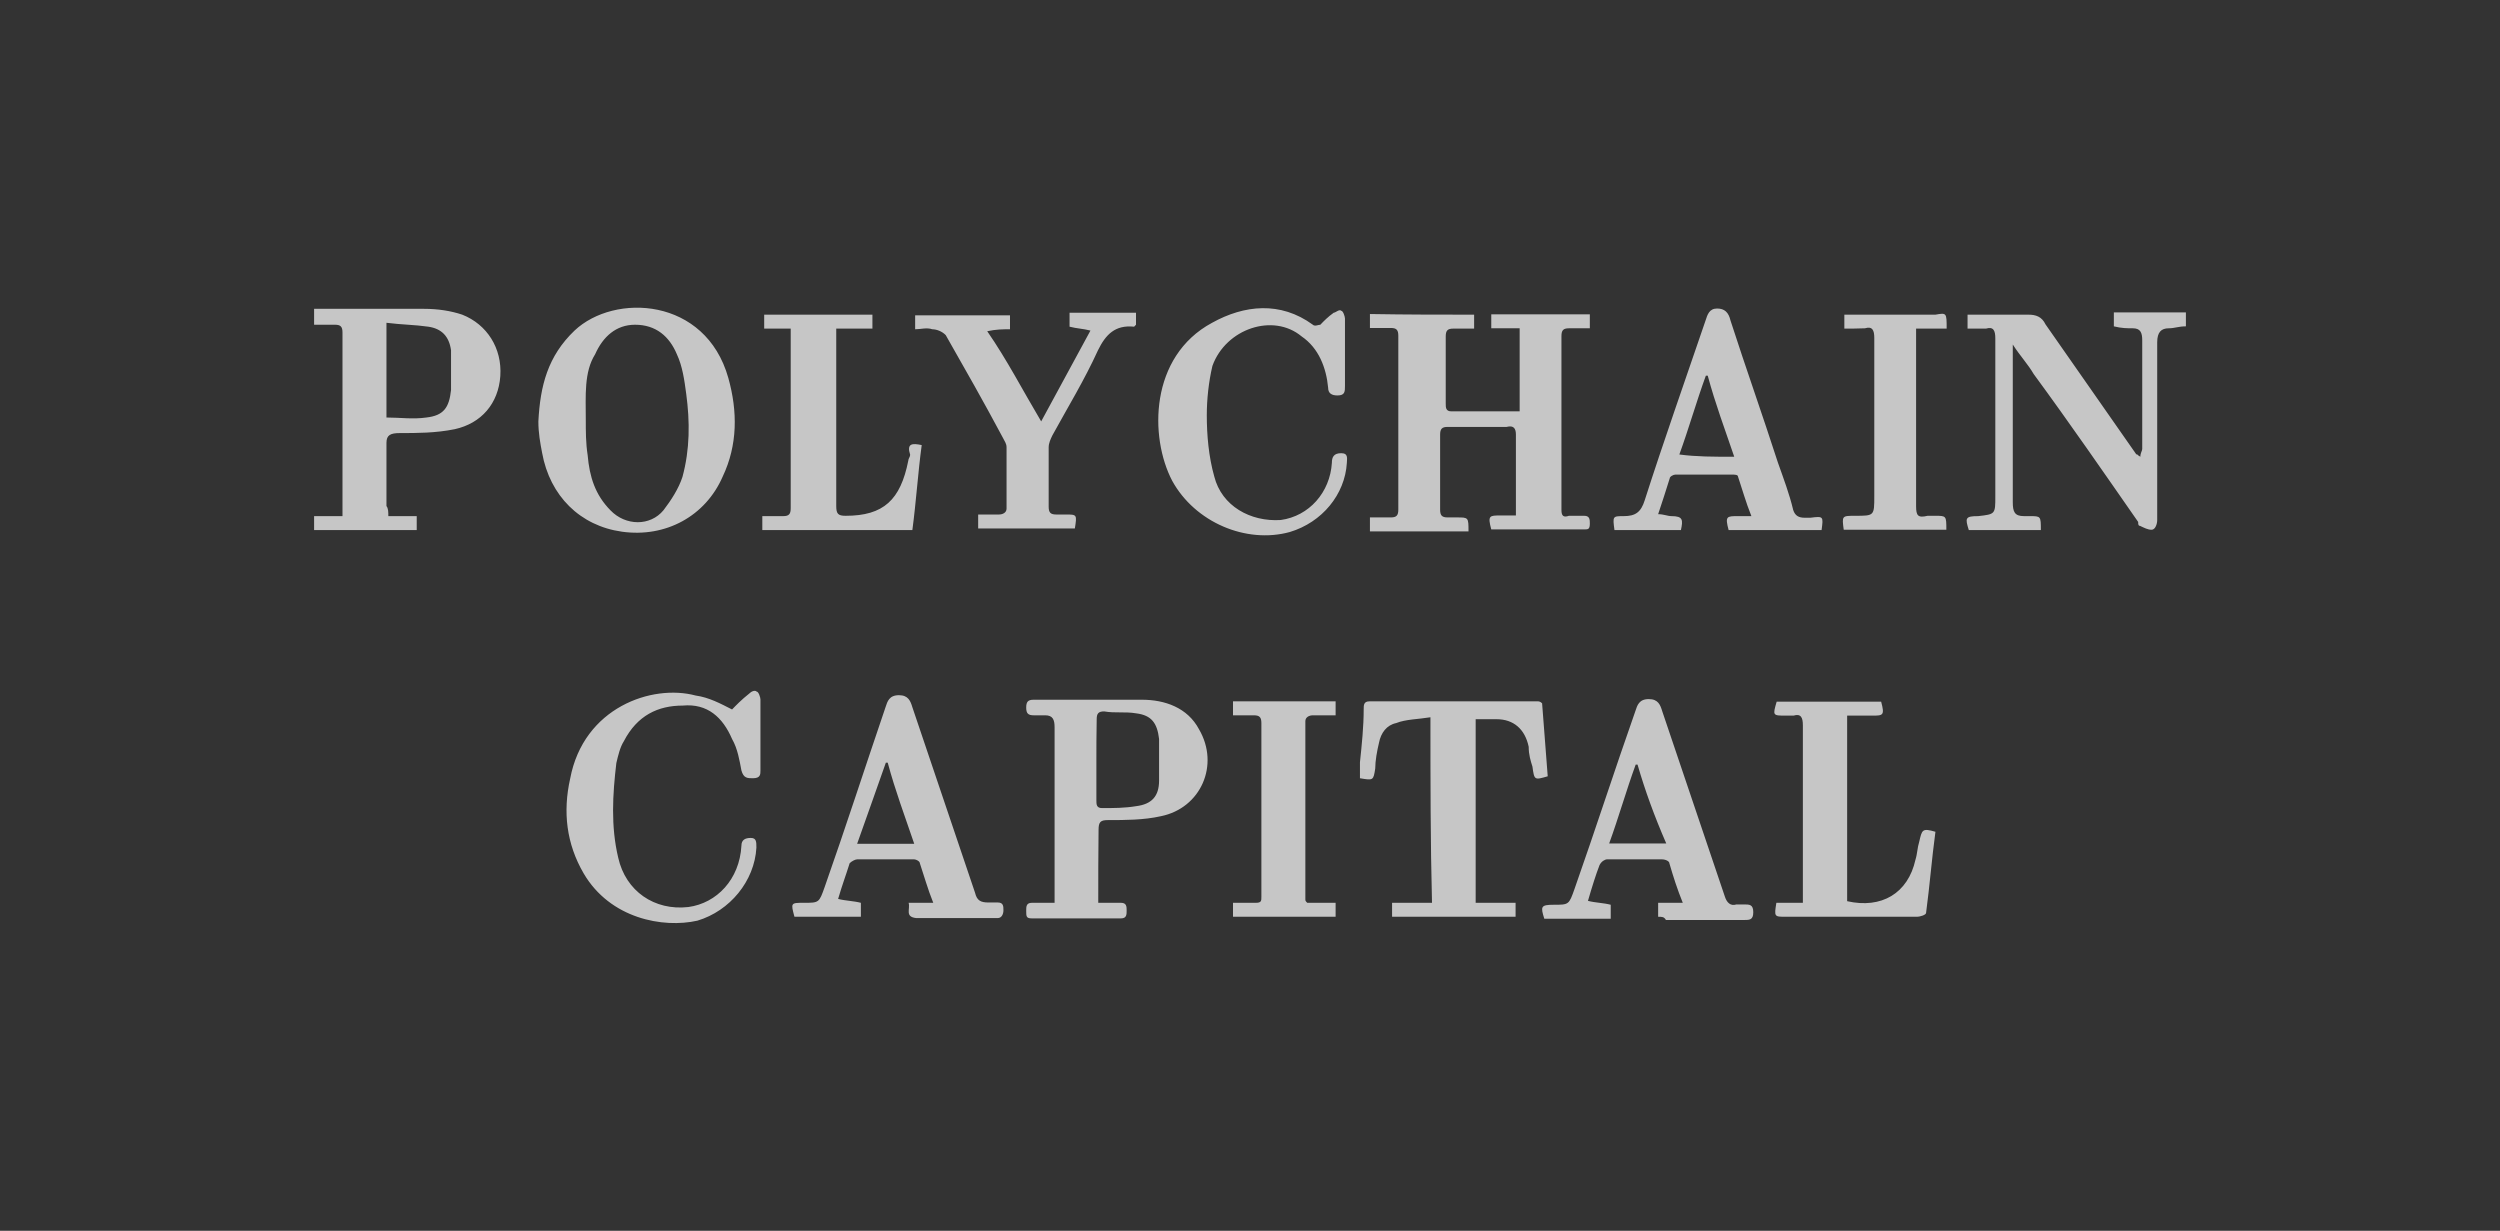 <svg width="195" height="96" viewBox="0 0 195 96" fill="none" xmlns="http://www.w3.org/2000/svg">
<rect x="0" y="0" width="195" height="96" fill="#333333" stroke="none"/>
<g opacity="0.72">
<path d="M30.29 40.258C31.02 40.258 31.774 40.258 32.504 40.258C32.504 40.713 32.504 41.017 32.504 41.346C29.828 41.346 27.176 41.346 24.5 41.346C24.5 41.042 24.5 40.587 24.5 40.258C25.23 40.258 25.984 40.258 26.714 40.258C26.714 39.954 26.714 39.802 26.714 39.65C26.714 35.02 26.714 30.567 26.714 25.936C26.714 25.481 26.568 25.329 26.13 25.329C25.546 25.329 25.084 25.329 24.5 25.329C24.5 24.873 24.5 24.57 24.5 24.089C24.646 24.089 24.792 24.089 24.938 24.089C27.614 24.089 30.266 24.089 33.088 24.089C34.134 24.089 35.156 24.241 36.056 24.544C37.978 25.303 39.171 27.151 39.025 29.327C38.879 31.477 37.541 33.021 35.472 33.476C33.988 33.78 32.504 33.78 31.191 33.78C30.461 33.78 30.144 33.932 30.144 34.539C30.144 36.234 30.144 37.778 30.144 39.473C30.29 39.65 30.29 39.954 30.29 40.258ZM30.144 25.177C30.144 27.783 30.144 30.263 30.144 32.566C31.191 32.566 32.212 32.717 33.258 32.566C34.597 32.414 35.035 31.806 35.181 30.415C35.181 29.327 35.181 28.416 35.181 27.328C35.035 26.24 34.451 25.632 33.404 25.481C32.358 25.329 31.337 25.329 30.144 25.177ZM57.101 55.339C57.393 55.035 57.831 54.579 58.439 54.099C58.585 53.947 58.877 53.795 59.023 53.947C59.169 53.947 59.315 54.402 59.315 54.554C59.315 56.401 59.315 58.248 59.315 60.096C59.315 60.399 59.315 60.703 58.731 60.703C58.293 60.703 58.001 60.703 57.831 60.096C57.685 59.336 57.539 58.4 57.101 57.641C56.371 55.946 55.179 54.858 53.257 55.035C51.335 55.035 49.705 55.794 48.659 57.818C48.367 58.274 48.221 58.906 48.075 59.514C47.783 61.968 47.637 64.448 48.221 66.902C48.805 69.508 51.043 71.052 53.695 70.748C55.909 70.445 57.685 68.597 57.831 65.966C57.831 65.51 58.123 65.359 58.561 65.359C58.999 65.359 58.999 65.662 58.999 66.118C58.853 68.724 56.931 71.052 54.401 71.811C51.724 72.418 47.589 71.659 45.52 68.117C44.182 65.814 43.89 63.334 44.474 60.728C45.52 55.187 50.849 53.34 54.255 54.25C55.325 54.402 56.201 54.883 57.101 55.339ZM114.981 24.544C114.981 24.848 114.981 25.152 114.981 25.632C114.397 25.632 113.934 25.632 113.351 25.632C112.913 25.632 112.767 25.784 112.767 26.24C112.767 27.935 112.767 29.782 112.767 31.477C112.767 31.781 112.767 32.085 113.205 32.085C114.981 32.085 116.757 32.085 118.533 32.085C118.533 29.934 118.533 27.935 118.533 25.607C117.803 25.607 117.049 25.607 116.319 25.607C116.319 25.152 116.319 24.848 116.319 24.519C118.825 24.519 121.501 24.519 124.007 24.519C124.007 24.823 124.007 25.126 124.007 25.607C123.423 25.607 122.961 25.607 122.377 25.607C121.939 25.607 121.793 25.759 121.793 26.214C121.793 30.668 121.793 35.298 121.793 39.777C121.793 40.232 121.939 40.384 122.377 40.232C122.815 40.232 123.277 40.232 123.569 40.232C124.007 40.232 124.007 40.536 124.007 40.84C124.007 41.295 123.861 41.295 123.569 41.295C121.209 41.295 118.825 41.295 116.465 41.295H116.319C116.027 40.207 116.173 40.207 117.049 40.207C117.341 40.207 117.778 40.207 118.095 40.207H118.241C118.241 40.055 118.241 39.904 118.241 39.752C118.241 37.753 118.241 35.906 118.241 33.907C118.241 33.451 118.095 33.148 117.511 33.299C116.027 33.299 114.543 33.299 112.913 33.299C112.475 33.299 112.329 33.451 112.329 33.907C112.329 35.906 112.329 37.753 112.329 39.752C112.329 40.207 112.475 40.359 112.913 40.359C113.205 40.359 113.497 40.359 113.642 40.359C114.543 40.359 114.543 40.359 114.543 41.447C112.037 41.447 109.361 41.447 106.855 41.447C106.855 41.143 106.855 40.84 106.855 40.359C107.293 40.359 107.901 40.359 108.485 40.359C108.923 40.359 109.069 40.207 109.069 39.752C109.069 35.298 109.069 30.82 109.069 26.189C109.069 25.734 108.923 25.582 108.485 25.582C108.047 25.582 107.439 25.582 106.855 25.582C106.855 25.278 106.855 24.974 106.855 24.494C109.798 24.544 112.304 24.544 114.981 24.544ZM41.993 32.869C42.139 30.086 42.723 27.783 44.815 25.784C47.929 22.849 55.033 23.178 56.809 29.479C57.539 32.085 57.539 34.716 56.371 37.171C55.033 40.258 51.919 41.953 48.513 41.472C45.253 41.017 42.893 38.689 42.285 35.324C42.139 34.565 41.993 33.78 41.993 32.869ZM45.691 32.717C45.691 33.654 45.691 34.565 45.837 35.501C45.983 37.196 46.421 38.588 47.613 39.802C48.805 41.042 50.727 41.042 51.749 39.802C52.333 39.043 52.941 38.107 53.233 37.196C53.817 35.045 53.817 32.895 53.525 30.718C53.379 29.63 53.233 28.568 52.795 27.631C52.211 26.24 51.165 25.329 49.535 25.329C48.051 25.329 47.029 26.265 46.421 27.631C45.545 29.023 45.691 30.87 45.691 32.717ZM153.469 25.632C153.469 25.177 153.469 25.025 153.469 24.544C153.761 24.544 154.053 24.544 154.516 24.544C155.708 24.544 157.022 24.544 158.214 24.544C158.798 24.544 159.26 24.696 159.552 25.303C161.912 28.694 164.296 32.085 166.656 35.475C166.656 35.324 166.656 35.475 166.948 35.627C166.948 35.324 167.094 35.172 167.094 35.02C167.094 32.237 167.094 29.327 167.094 26.543C167.094 25.936 166.948 25.607 166.364 25.607C165.926 25.607 165.488 25.607 164.88 25.455C164.88 25.152 164.88 24.848 164.88 24.367C166.802 24.367 168.578 24.367 170.5 24.367C170.5 24.671 170.5 24.974 170.5 25.455C169.916 25.455 169.624 25.607 169.162 25.607C168.578 25.607 168.262 25.911 168.262 26.695C168.262 31.326 168.262 35.931 168.262 40.561C168.262 40.865 168.116 41.321 167.824 41.321C167.532 41.321 167.24 41.169 166.924 41.017C166.778 41.017 166.778 40.865 166.778 40.713C164.101 36.867 161.45 33.021 158.627 29.175C158.189 28.416 157.581 27.783 156.997 26.872C156.997 27.176 156.997 27.48 156.997 27.631C156.997 31.477 156.997 35.324 156.997 39.17C156.997 39.929 157.143 40.258 157.873 40.258C158.019 40.258 158.165 40.258 158.311 40.258C159.187 40.258 159.187 40.258 159.187 41.346C157.265 41.346 155.489 41.346 153.567 41.346C153.275 40.41 153.275 40.258 154.297 40.258C155.635 40.106 155.635 40.106 155.635 38.714C155.635 34.565 155.635 30.389 155.635 26.392C155.635 25.784 155.489 25.455 154.905 25.632C154.37 25.632 153.907 25.632 153.469 25.632ZM85.664 70.419C86.394 70.419 86.856 70.419 87.44 70.419C87.878 70.419 87.878 70.723 87.878 71.026C87.878 71.33 87.878 71.634 87.44 71.634C85.08 71.634 82.842 71.634 80.482 71.634C80.044 71.634 80.044 71.482 80.044 71.026C80.044 70.723 80.044 70.419 80.482 70.419C81.066 70.419 81.528 70.419 82.258 70.419C82.258 70.116 82.258 69.812 82.258 69.66C82.258 65.359 82.258 61.032 82.258 56.73C82.258 56.123 82.112 55.794 81.528 55.794C81.236 55.794 80.944 55.794 80.628 55.794C80.19 55.794 80.044 55.642 80.044 55.187C80.044 54.731 80.19 54.579 80.628 54.579C83.45 54.579 86.248 54.579 89.07 54.579C90.846 54.579 92.622 55.187 93.522 56.882C95.152 59.665 93.668 63.031 90.554 63.663C89.216 63.967 87.732 63.967 86.418 63.967C85.834 63.967 85.688 64.119 85.688 64.726C85.664 66.725 85.664 68.42 85.664 70.419ZM85.518 59.336C85.518 60.424 85.518 61.335 85.518 62.423C85.518 62.727 85.518 63.031 85.956 63.031C86.856 63.031 87.732 63.031 88.632 62.879C89.824 62.727 90.408 62.12 90.408 60.88C90.408 59.792 90.408 58.729 90.408 57.641C90.262 56.401 89.824 55.794 88.632 55.642C87.732 55.49 87.002 55.642 86.126 55.49C85.688 55.49 85.542 55.642 85.542 56.098C85.518 57.337 85.518 58.425 85.518 59.336ZM111.574 55.946C110.674 56.098 109.652 56.098 108.898 56.401C108.168 56.553 107.706 57.16 107.56 57.945C107.414 58.552 107.268 59.336 107.268 59.944C107.122 60.88 107.122 60.88 106.076 60.703C106.076 60.247 106.076 59.944 106.076 59.463C106.222 58.071 106.368 56.68 106.368 55.313C106.368 55.01 106.368 54.706 106.806 54.706C111.258 54.706 115.54 54.706 119.992 54.706C119.992 54.706 120.138 54.706 120.284 54.858C120.43 56.705 120.576 58.704 120.722 60.551C119.676 60.855 119.676 60.855 119.53 59.792C119.384 59.336 119.238 58.856 119.238 58.248C118.946 56.857 118.046 56.098 116.732 56.098C116.148 56.098 115.686 56.098 115.102 56.098C115.102 60.88 115.102 65.637 115.102 70.419C116.148 70.419 117.17 70.419 118.216 70.419C118.216 70.875 118.216 71.178 118.216 71.507C114.956 71.507 111.842 71.507 108.582 71.507C108.582 71.204 108.582 70.9 108.582 70.419C109.628 70.419 110.65 70.419 111.696 70.419C111.574 65.662 111.574 60.88 111.574 55.946ZM142.083 41.346C139.577 41.346 137.193 41.346 134.833 41.346C134.541 40.258 134.687 40.258 135.563 40.258C135.855 40.258 136.147 40.258 136.609 40.258C136.171 39.17 135.879 38.107 135.563 37.171C135.563 37.019 135.271 37.019 135.125 37.019C133.641 37.019 132.157 37.019 130.673 37.019C130.527 37.019 130.235 37.171 130.235 37.322C129.943 38.259 129.651 39.17 129.335 40.106C129.773 40.106 130.065 40.258 130.381 40.258C131.281 40.258 131.281 40.561 131.111 41.346C129.335 41.346 127.705 41.346 125.929 41.346C125.783 40.258 125.783 40.258 126.659 40.258C127.559 40.258 127.997 39.954 128.289 39.018C129.773 34.387 131.403 29.782 133.033 25C133.179 24.544 133.325 24.064 133.933 24.064C134.517 24.064 134.833 24.367 134.979 25C136.171 28.694 137.485 32.388 138.677 36.083C139.115 37.322 139.577 38.537 139.869 39.777C140.015 40.232 140.307 40.384 140.77 40.384C140.916 40.384 141.062 40.384 141.208 40.384C142.229 40.258 142.229 40.258 142.083 41.346ZM135.271 35.627C134.541 33.476 133.787 31.477 133.203 29.301H133.057C132.327 31.3 131.719 33.451 130.989 35.45C132.303 35.627 133.641 35.627 135.271 35.627ZM70.872 70.419C71.602 70.419 72.21 70.419 72.794 70.419C72.356 69.331 72.064 68.269 71.748 67.332C71.748 67.18 71.456 67.029 71.309 67.029C69.825 67.029 68.341 67.029 66.857 67.029C66.711 67.029 66.419 67.18 66.273 67.332C65.981 68.269 65.689 69.028 65.373 70.116C65.957 70.267 66.565 70.267 67.149 70.419C67.149 70.723 67.149 71.026 67.149 71.507C65.373 71.507 63.743 71.507 61.967 71.507C61.675 70.419 61.675 70.419 62.697 70.419C63.889 70.419 63.889 70.419 64.327 69.179C65.957 64.549 67.441 59.944 69.071 55.161C69.217 54.706 69.363 54.225 70.117 54.225C70.847 54.225 71.018 54.681 71.164 55.161C72.794 59.944 74.424 64.853 76.054 69.635C76.2 70.242 76.492 70.394 77.1 70.394C77.392 70.394 77.538 70.394 77.83 70.394C78.268 70.394 78.268 70.698 78.268 71.001C78.268 71.305 78.122 71.609 77.83 71.609C75.762 71.609 73.548 71.609 71.456 71.609C70.555 71.507 71.018 70.9 70.872 70.419ZM66.857 65.814C68.341 65.814 69.825 65.814 71.309 65.814C70.58 63.663 69.825 61.664 69.242 59.488H69.096C68.341 61.664 67.612 63.663 66.857 65.814ZM129.335 71.507C129.335 71.204 129.335 70.9 129.335 70.419C129.919 70.419 130.527 70.419 131.257 70.419C130.819 69.331 130.527 68.42 130.211 67.332C130.211 67.18 129.919 67.029 129.627 67.029C128.143 67.029 126.805 67.029 125.345 67.029C125.199 67.029 124.907 67.18 124.761 67.484C124.469 68.243 124.177 69.179 123.861 70.267C124.445 70.419 125.053 70.419 125.637 70.571C125.637 70.875 125.637 71.178 125.637 71.659C123.861 71.659 122.085 71.659 120.455 71.659C120.163 70.723 120.163 70.571 121.185 70.571C122.377 70.571 122.377 70.571 122.815 69.331C124.445 64.701 125.929 60.096 127.559 55.465C127.705 55.01 127.851 54.529 128.605 54.529C129.335 54.529 129.505 54.984 129.651 55.465C131.281 60.247 132.911 65.156 134.541 69.939C134.687 70.394 134.979 70.698 135.442 70.546C135.587 70.546 135.879 70.546 136.025 70.546C136.463 70.546 136.755 70.546 136.755 71.153C136.755 71.76 136.463 71.76 136.025 71.76C133.957 71.76 131.889 71.76 129.943 71.76C129.797 71.507 129.651 71.507 129.335 71.507ZM127.729 59.64H127.583C126.853 61.639 126.245 63.79 125.515 65.789C126.999 65.789 128.483 65.789 129.967 65.789C129.043 63.663 128.313 61.664 127.729 59.64ZM81.212 32.869C82.55 30.415 83.718 28.239 85.056 25.784C84.472 25.632 84.009 25.632 83.425 25.481C83.425 25.177 83.425 24.873 83.425 24.392C85.202 24.392 86.832 24.392 88.608 24.392C88.608 24.696 88.608 25 88.608 25.329L88.462 25.481C86.978 25.329 86.248 26.088 85.639 27.328C84.593 29.63 83.279 31.781 82.087 33.957C81.941 34.261 81.796 34.565 81.796 34.893C81.796 36.437 81.796 37.98 81.796 39.524C81.796 39.979 81.941 40.131 82.379 40.131C82.671 40.131 82.963 40.131 83.109 40.131C84.009 40.131 84.009 40.131 83.839 41.219C81.333 41.219 78.803 41.219 76.297 41.219C76.297 40.916 76.297 40.612 76.297 40.131C76.881 40.131 77.489 40.131 77.927 40.131C78.219 40.131 78.511 39.979 78.511 39.676C78.511 38.132 78.511 36.437 78.511 34.893C78.511 34.59 78.365 34.438 78.219 34.134C76.735 31.351 75.251 28.745 73.767 26.139C73.475 25.835 73.037 25.683 72.721 25.683C72.283 25.531 71.82 25.683 71.382 25.683C71.382 25.379 71.382 25.076 71.382 24.595C73.888 24.595 76.273 24.595 78.779 24.595C78.779 24.899 78.779 25.202 78.779 25.683C78.195 25.683 77.733 25.683 77.003 25.835C78.56 28.087 79.752 30.415 81.212 32.869ZM104.908 27.48C104.908 28.416 104.908 29.327 104.908 30.086C104.908 30.541 104.908 30.845 104.324 30.845C103.886 30.845 103.594 30.693 103.594 30.238C103.449 28.694 102.865 27.151 101.526 26.24C99.312 24.392 95.615 25.632 94.568 28.542C94.276 29.782 94.13 31.148 94.13 32.388C94.13 33.932 94.276 35.627 94.714 37.171C95.298 39.473 97.537 40.713 99.896 40.561C102.11 40.258 103.74 38.411 103.886 36.108C103.886 35.653 104.032 35.349 104.616 35.349C105.2 35.349 105.054 35.804 105.054 36.108C104.908 38.562 103.132 40.739 100.602 41.498C97.196 42.434 93.206 40.739 91.43 37.5C89.654 34.109 89.654 27.808 94.544 25.177C97.05 23.785 99.872 23.482 102.402 25.329C102.548 25.481 102.84 25.329 102.986 25.329C103.278 25.025 103.57 24.721 104.032 24.392C104.178 24.392 104.47 24.089 104.616 24.241C104.762 24.241 104.908 24.696 104.908 24.848C104.908 25.784 104.908 26.543 104.908 27.48ZM150.964 64.878C150.672 67.029 150.526 69.028 150.234 71.204C150.234 71.356 149.796 71.507 149.504 71.507C146.536 71.507 143.592 71.507 140.624 71.507C140.186 71.507 139.723 71.507 139.286 71.507C138.385 71.507 138.385 71.507 138.556 70.419C139.286 70.419 139.894 70.419 140.624 70.419C140.624 70.116 140.624 69.812 140.624 69.66C140.624 65.359 140.624 60.88 140.624 56.578C140.624 55.971 140.478 55.642 139.894 55.819C139.748 55.819 139.456 55.819 139.31 55.819C138.264 55.819 138.264 55.819 138.58 54.731C141.256 54.731 144.054 54.731 146.73 54.731C147.022 55.819 146.876 55.819 146 55.819C145.417 55.819 144.808 55.819 144.078 55.819C144.078 60.753 144.078 65.51 144.078 70.293C146.755 70.9 148.823 69.686 149.407 67.054C149.553 66.598 149.552 66.118 149.698 65.662C149.917 64.726 149.917 64.574 150.964 64.878ZM71.893 34.716C71.602 36.867 71.456 39.17 71.164 41.346C67.174 41.346 63.305 41.346 59.461 41.346C59.461 41.042 59.461 40.739 59.461 40.258C60.045 40.258 60.507 40.258 61.091 40.258C61.529 40.258 61.675 40.106 61.675 39.65C61.675 35.02 61.675 30.415 61.675 25.936C61.675 25.784 61.675 25.784 61.675 25.632C60.945 25.632 60.337 25.632 59.607 25.632C59.607 25.177 59.607 24.873 59.607 24.544C62.429 24.544 65.227 24.544 68.049 24.544C68.049 24.848 68.049 25.152 68.049 25.632C67.149 25.632 66.273 25.632 65.227 25.632C65.227 25.936 65.227 26.24 65.227 26.392C65.227 30.693 65.227 35.172 65.227 39.473C65.227 40.081 65.373 40.232 65.957 40.232C68.925 40.232 70.239 38.993 70.847 35.931C70.847 35.779 70.993 35.627 70.993 35.475C70.701 34.565 71.164 34.565 71.893 34.716ZM96.174 55.794C96.174 55.339 96.174 55.035 96.174 54.706C98.85 54.706 101.502 54.706 104.178 54.706C104.178 55.01 104.178 55.313 104.178 55.794C103.594 55.794 102.986 55.794 102.402 55.794C102.11 55.794 101.818 55.946 101.818 56.249C101.818 60.88 101.818 65.485 101.818 70.116C101.818 70.267 101.818 70.267 101.964 70.419C102.694 70.419 103.449 70.419 104.178 70.419C104.178 70.875 104.178 71.178 104.178 71.507C101.502 71.507 98.85 71.507 96.174 71.507C96.174 71.204 96.174 70.9 96.174 70.419C96.758 70.419 97.366 70.419 97.95 70.419C98.388 70.419 98.388 70.267 98.388 69.964C98.388 65.51 98.388 60.88 98.388 56.401C98.388 55.946 98.242 55.794 97.804 55.794C97.366 55.794 96.782 55.794 96.174 55.794ZM143.859 25.632C143.859 25.177 143.859 24.873 143.859 24.544C144.151 24.544 144.443 24.544 144.589 24.544C146.657 24.544 148.871 24.544 150.964 24.544C151.839 24.392 151.839 24.392 151.839 25.632C151.548 25.632 151.11 25.632 150.647 25.632C150.355 25.632 149.917 25.632 149.455 25.632C149.455 25.936 149.455 26.24 149.455 26.392C149.455 30.693 149.455 35.02 149.455 39.473C149.455 40.232 149.601 40.41 150.355 40.232C150.501 40.232 150.793 40.232 150.939 40.232C151.815 40.232 151.815 40.232 151.815 41.321C149.139 41.321 146.487 41.321 143.811 41.321C143.665 40.232 143.665 40.232 144.711 40.232C146.195 40.232 146.195 40.232 146.195 38.689C146.195 34.539 146.195 30.364 146.195 26.366C146.195 25.759 146.049 25.43 145.465 25.607C144.881 25.632 144.297 25.632 143.859 25.632Z" fill="white"/>
</g>
</svg>
